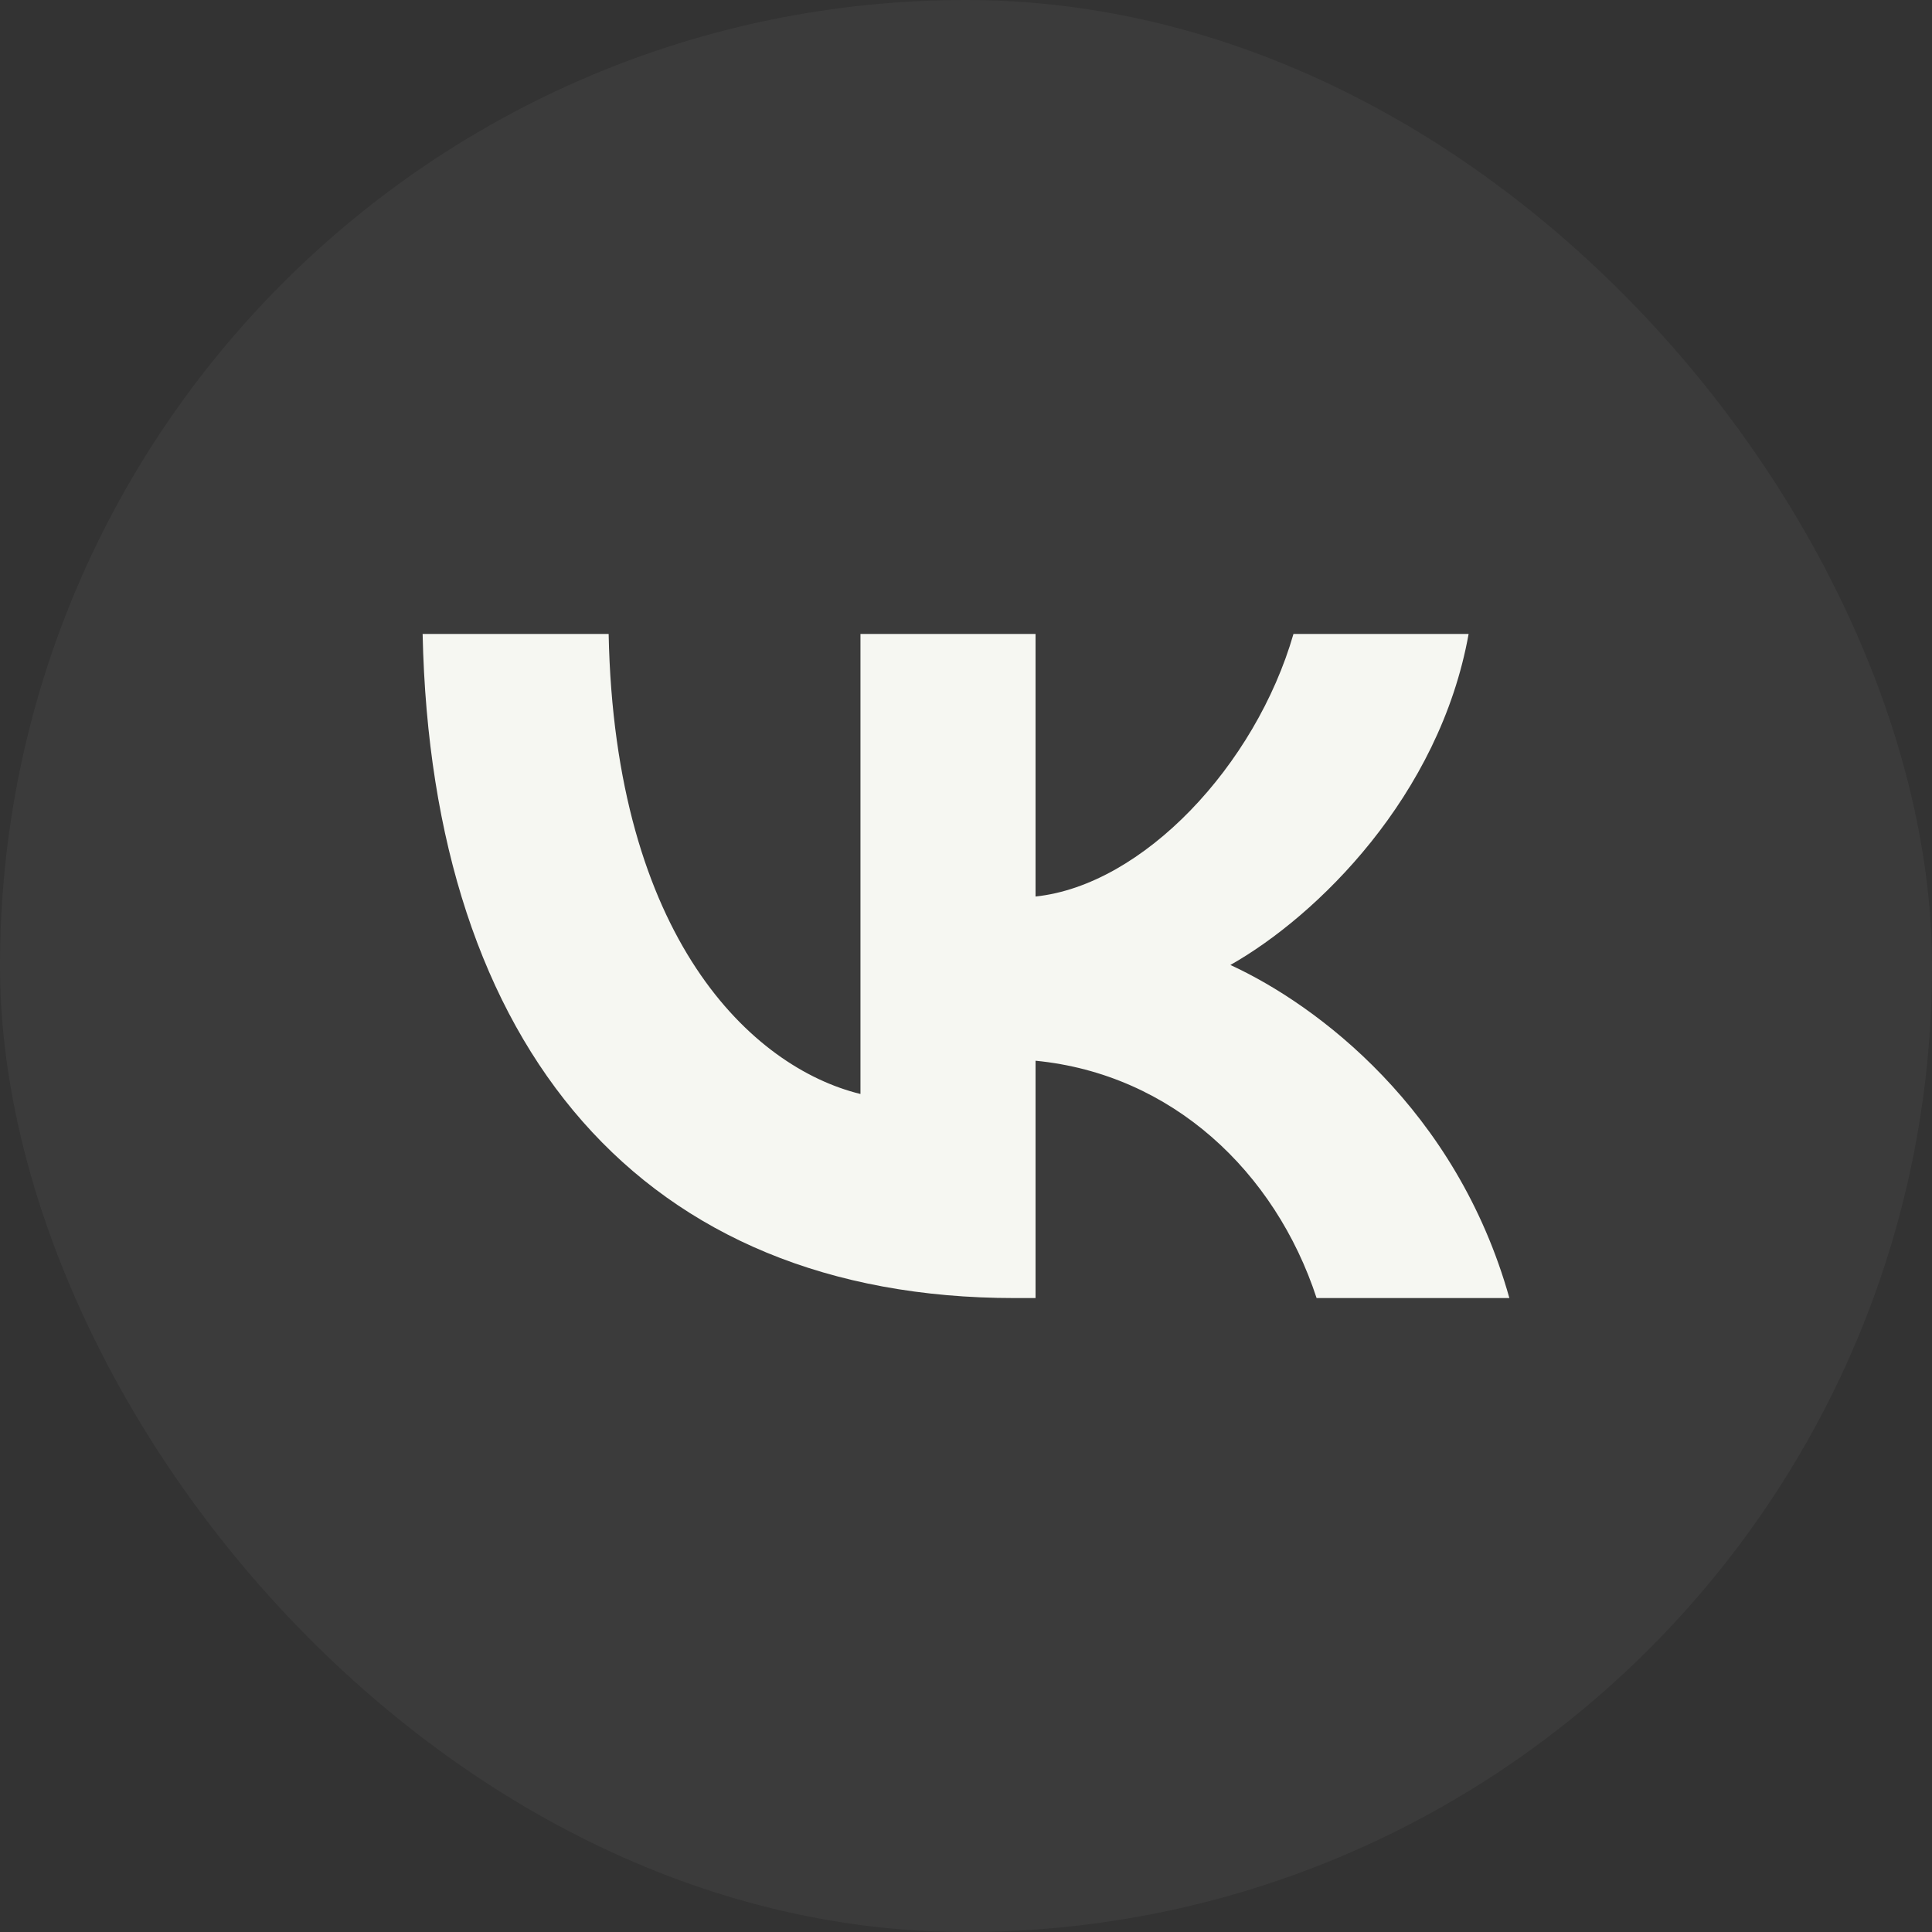 <?xml version="1.0" encoding="UTF-8"?> <svg xmlns="http://www.w3.org/2000/svg" width="32" height="32" viewBox="0 0 32 32" fill="none"><rect x="0" y="0" width="32" height="32" fill="#333333" stroke="none"/> <rect width="32" height="32" rx="16" fill="white" fill-opacity="0.04"></rect> <path d="M16.804 21.5C10.654 21.5 7.146 17.371 7 10.5H10.081C10.182 15.543 12.453 17.679 14.252 18.12V10.5H17.152V14.849C18.929 14.662 20.795 12.68 21.424 10.5H24.325C23.842 13.187 21.818 15.169 20.379 15.983C21.818 16.644 24.123 18.373 25 21.5H21.807C21.121 19.408 19.412 17.789 17.152 17.569V21.5H16.804Z" fill="#F6F7F2"></path> </svg> 